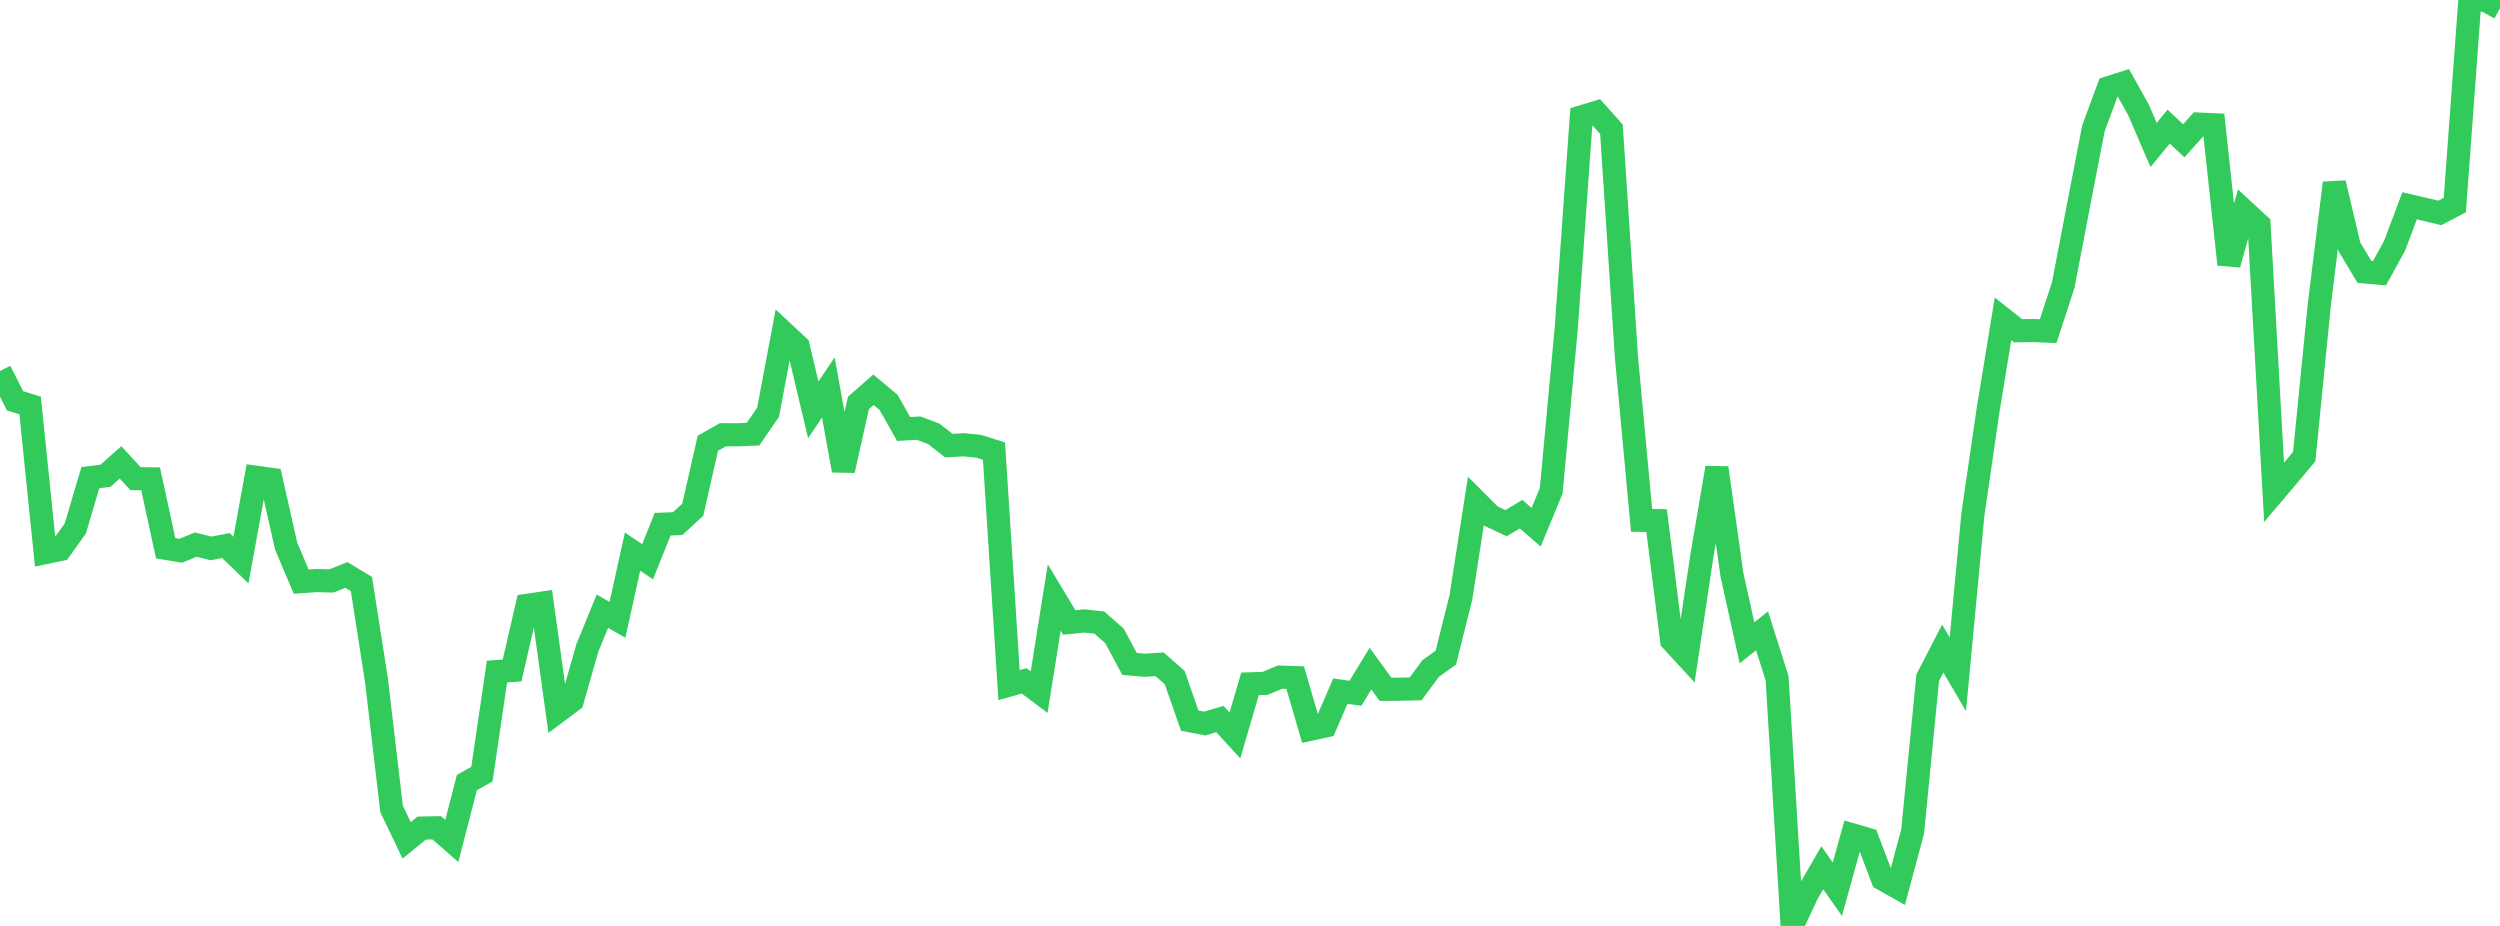 <?xml version="1.0" standalone="no"?>
<!DOCTYPE svg PUBLIC "-//W3C//DTD SVG 1.1//EN" "http://www.w3.org/Graphics/SVG/1.1/DTD/svg11.dtd">

<svg width="135" height="50" viewBox="0 0 135 50" preserveAspectRatio="none" 
  xmlns="http://www.w3.org/2000/svg"
  xmlns:xlink="http://www.w3.org/1999/xlink">


<polyline points="0.0, 20.035 0.813, 21.645 1.627, 21.895 2.44, 29.841 3.253, 29.673 4.066, 28.54 4.88, 25.791 5.693, 25.693 6.506, 24.969 7.319, 25.845 8.133, 25.858 8.946, 29.606 9.759, 29.742 10.572, 29.408 11.386, 29.615 12.199, 29.461 13.012, 30.245 13.825, 25.772 14.639, 25.884 15.452, 29.489 16.265, 31.408 17.078, 31.351 17.892, 31.372 18.705, 31.049 19.518, 31.541 20.331, 36.748 21.145, 43.681 21.958, 45.378 22.771, 44.717 23.584, 44.701 24.398, 45.412 25.211, 42.257 26.024, 41.803 26.837, 36.264 27.651, 36.206 28.464, 32.689 29.277, 32.568 30.09, 38.444 30.904, 37.835 31.717, 34.99 32.53, 33.003 33.343, 33.473 34.157, 29.787 34.97, 30.334 35.783, 28.307 36.596, 28.275 37.41, 27.523 38.223, 23.936 39.036, 23.475 39.849, 23.479 40.663, 23.445 41.476, 22.262 42.289, 17.942 43.102, 18.701 43.916, 22.13 44.729, 20.924 45.542, 25.404 46.355, 21.759 47.169, 21.047 47.982, 21.727 48.795, 23.165 49.608, 23.119 50.422, 23.426 51.235, 24.062 52.048, 24.018 52.861, 24.101 53.675, 24.359 54.488, 36.996 55.301, 36.765 56.114, 37.375 56.928, 32.262 57.741, 33.614 58.554, 33.531 59.367, 33.621 60.181, 34.336 60.994, 35.85 61.807, 35.923 62.62, 35.872 63.434, 36.59 64.247, 38.916 65.06, 39.072 65.873, 38.827 66.687, 39.713 67.5, 36.929 68.313, 36.903 69.127, 36.564 69.94, 36.591 70.753, 39.38 71.566, 39.203 72.38, 37.322 73.193, 37.438 74.006, 36.106 74.819, 37.224 75.633, 37.215 76.446, 37.196 77.259, 36.095 78.072, 35.517 78.886, 32.271 79.699, 27.055 80.512, 27.87 81.325, 28.252 82.139, 27.764 82.952, 28.472 83.765, 26.502 84.578, 17.72 85.392, 6.312 86.205, 6.067 87.018, 6.978 87.831, 19.327 88.645, 28.096 89.458, 28.112 90.271, 34.585 91.084, 35.468 91.898, 30.036 92.711, 25.262 93.524, 31.032 94.337, 34.709 95.151, 34.066 95.964, 36.629 96.777, 50.0 97.59, 48.263 98.404, 46.86 99.217, 48.02 100.03, 45.085 100.843, 45.32 101.657, 47.469 102.47, 47.927 103.283, 44.899 104.096, 36.599 104.91, 35.022 105.723, 36.412 106.536, 27.782 107.349, 22.195 108.163, 17.216 108.976, 17.86 109.789, 17.849 110.602, 17.881 111.416, 15.385 112.229, 11.148 113.042, 6.94 113.855, 4.74 114.669, 4.479 115.482, 5.941 116.295, 7.829 117.108, 6.834 117.922, 7.604 118.735, 6.701 119.548, 6.738 120.361, 14.278 121.175, 11.381 121.988, 12.132 122.801, 26.586 123.614, 25.625 124.428, 24.655 125.241, 16.476 126.054, 9.881 126.867, 13.328 127.681, 14.685 128.494, 14.752 129.307, 13.269 130.12, 11.113 130.934, 11.303 131.747, 11.497 132.56, 11.073 133.373, 0.024 134.187, 0.0 135.0, 0.45" fill="none" stroke="#32ca5b" stroke-width="1.25"/>

</svg>
